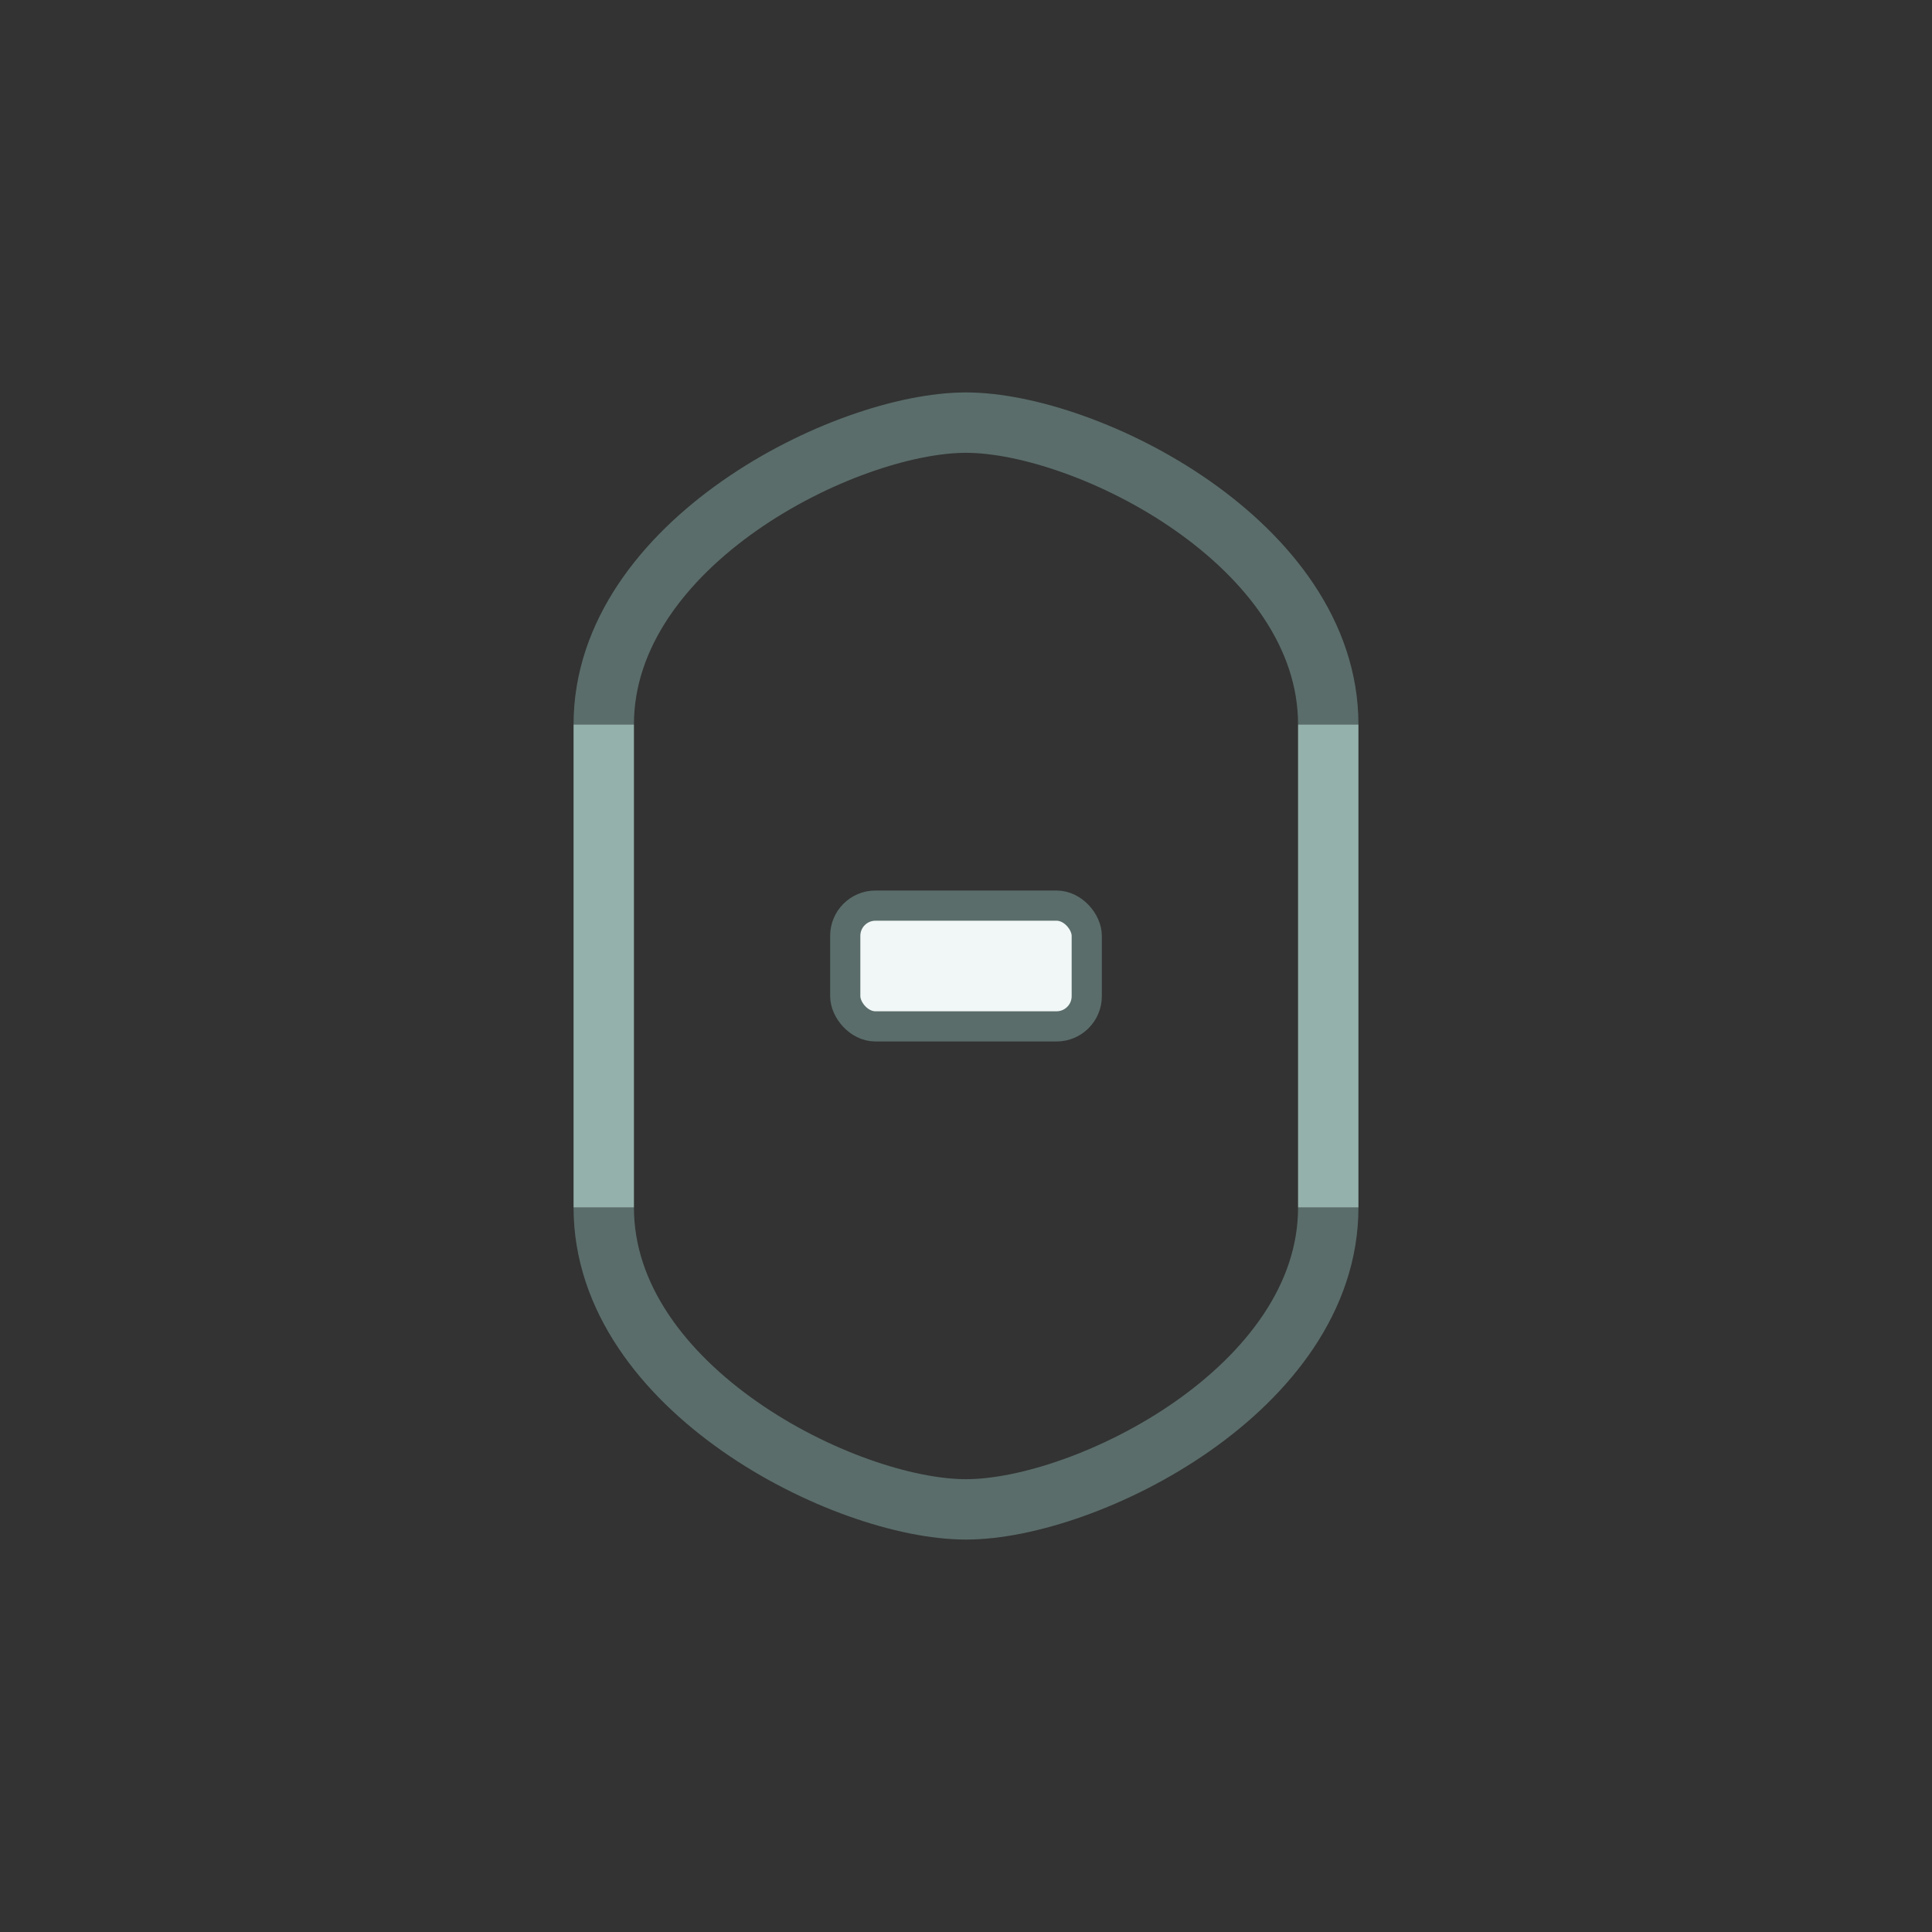 <svg width="80" height="80" viewBox="0 0 64 64" xmlns="http://www.w3.org/2000/svg">
  <rect x="0" y="0" width="64" height="64" fill="#333333" stroke="none"/>
  <!-- Arc supérieur -->
  <path d="M20 24C20 18 28 14 32 14C36 14 44 18 44 24" fill="none" stroke="#5A6D6A" stroke-width="2"></path>

  <!-- Arc inférieur -->
  <path d="M20 40C20 46 28 50 32 50C36 50 44 46 44 40" fill="none" stroke="#5A6D6A" stroke-width="2"></path>

  <!-- Barres latérales de liaison -->
  <line x1="20" y1="24" x2="20" y2="40" stroke="#95B1AB" stroke-width="2"></line>
  <line x1="44" y1="24" x2="44" y2="40" stroke="#95B1AB" stroke-width="2"></line>

  <!-- Barre transversale centrale -->
  <line x1="28" y1="32" x2="36" y2="32" stroke="#95B1AB" stroke-width="2"></line>
  
  <!-- Boîtier central -->
  <rect x="28" y="30" width="8" height="4" rx="1" fill="#F1F7F7" stroke="#5A6D6A" stroke-width="1"></rect>
</svg>
